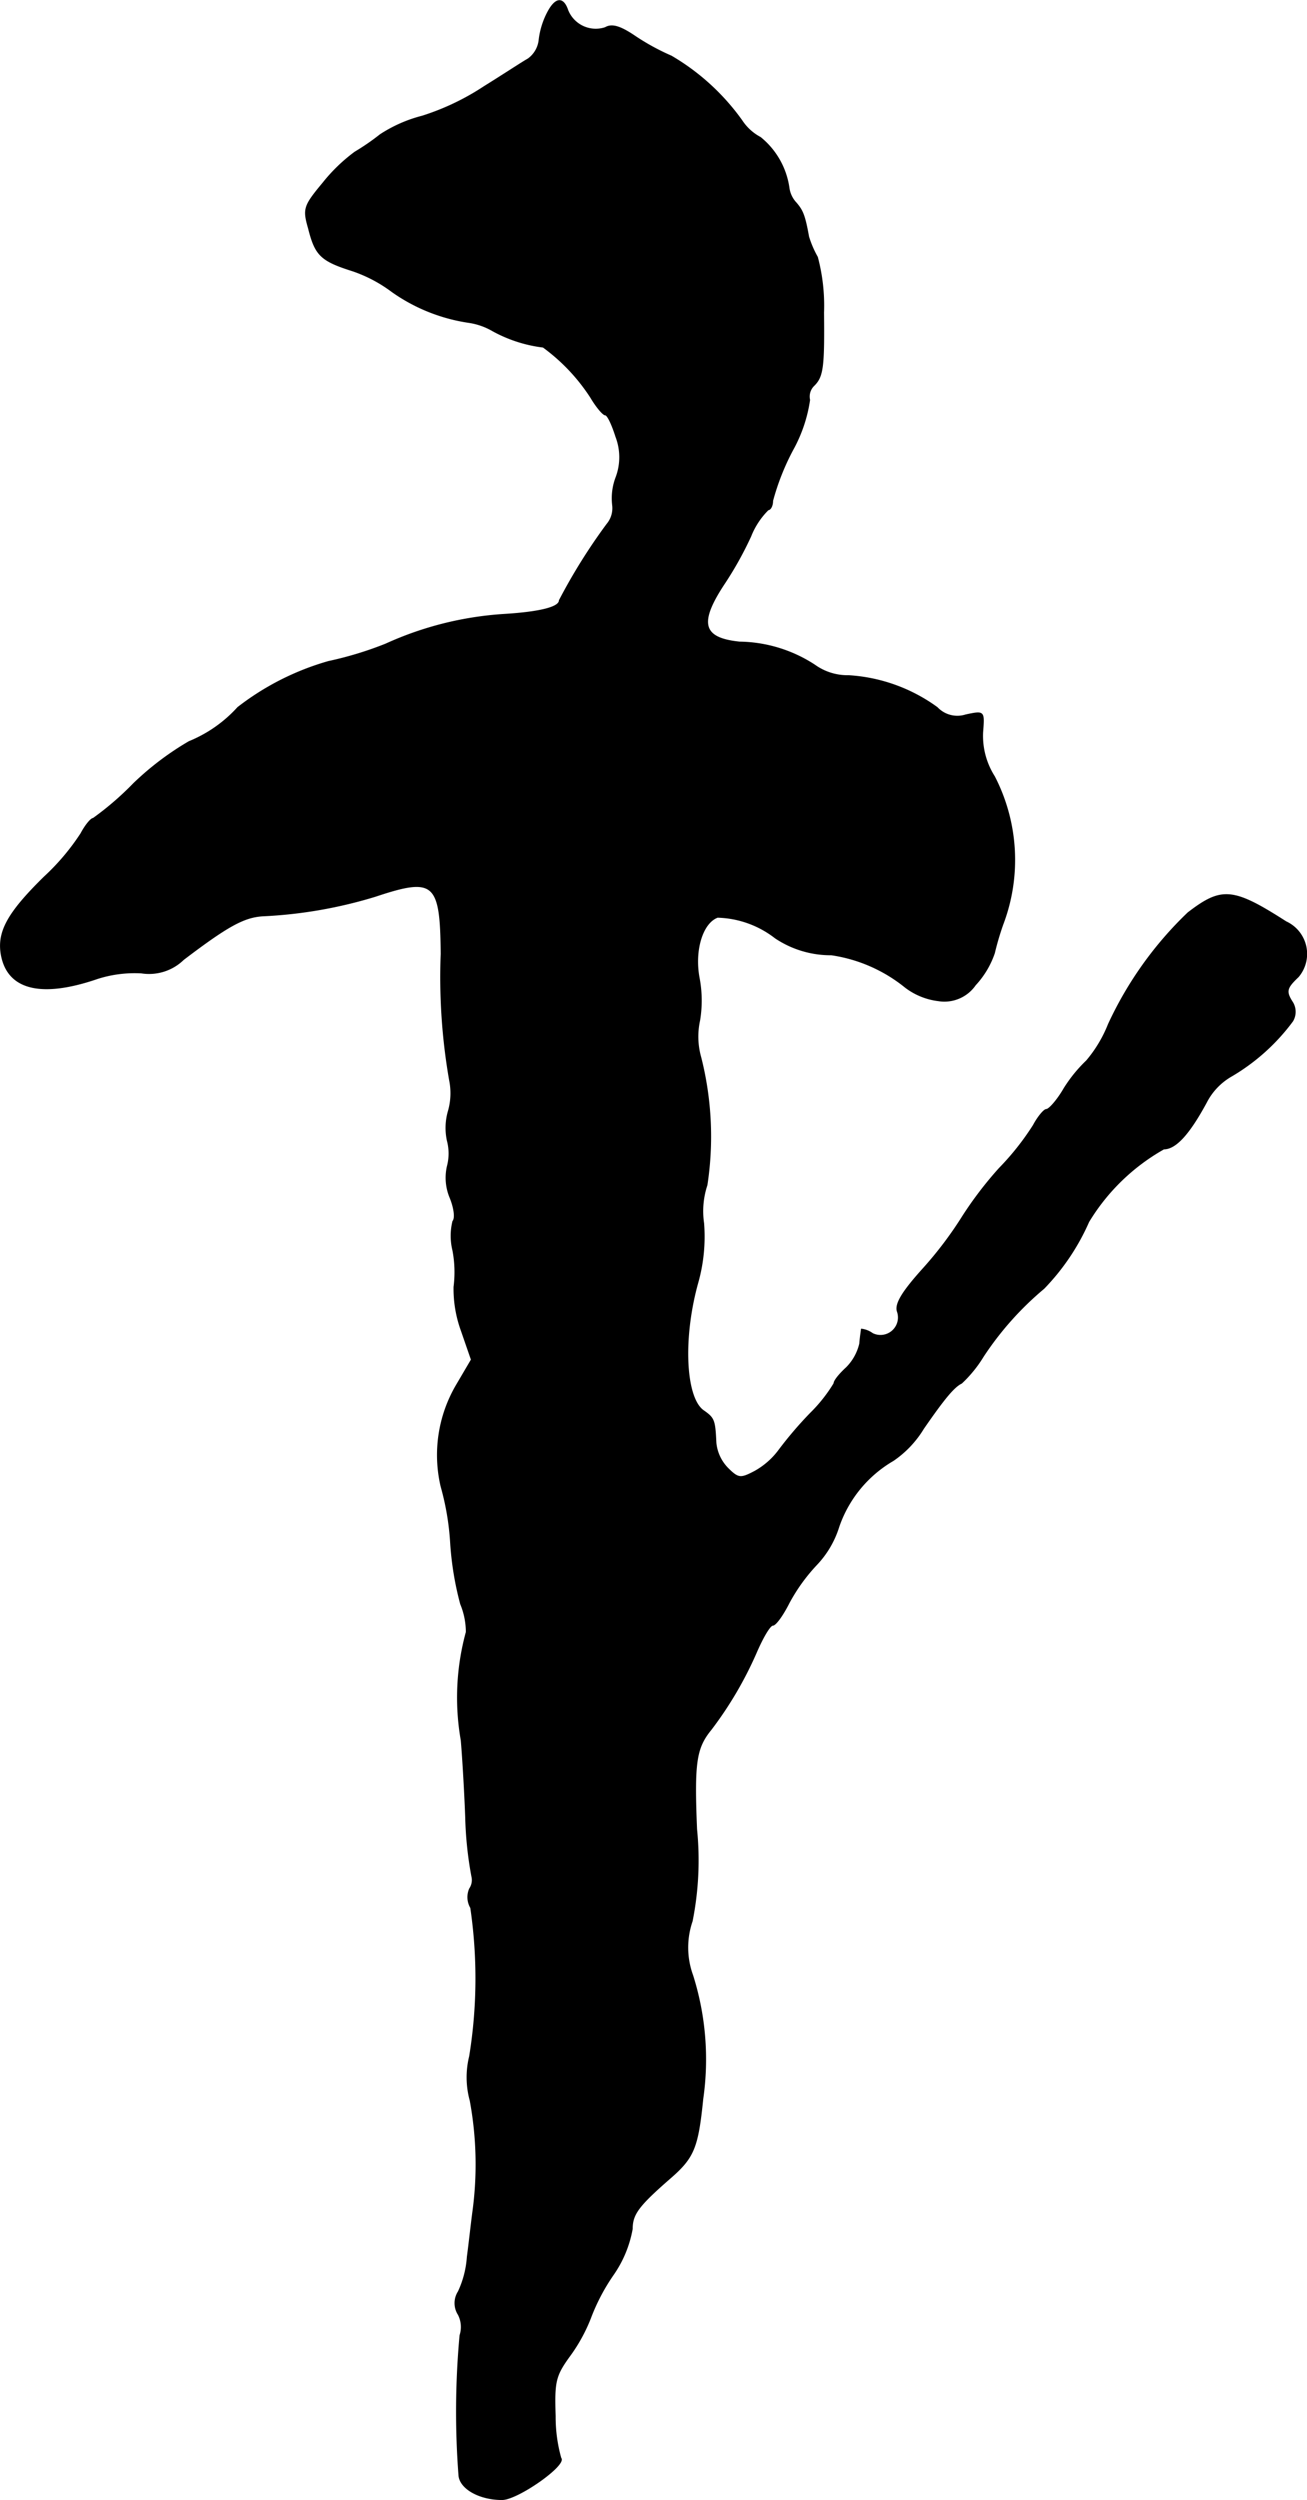 <?xml version="1.0" encoding="UTF-8"?>
<svg xmlns="http://www.w3.org/2000/svg"
     version="1.1"
     width="4.985mm"
     height="9.532mm"
     viewBox="0 0 14.132 27.019">
   <defs>
      <style type="text/css"><![CDATA[
      .a {
        stroke: #000;
        stroke-linecap: round;
        stroke-linejoin: round;
        stroke-width: 0.01px;
      }
    ]]></style>
   </defs>
   <path class="a"
         d="M5.921.133A.854.854,0,0,0,5.83.424a.291.291,0,0,1-.121.212c-.055.03-.267.17-.472.297a2.685,2.685,0,0,1-.672.321,1.52,1.52,0,0,0-.454.2,2.485,2.485,0,0,1-.273.188,1.837,1.837,0,0,0-.345.333c-.206.248-.218.279-.157.491.073.291.133.351.478.46a1.53,1.53,0,0,1,.424.224,1.921,1.921,0,0,0,.83.333.726.726,0,0,1,.26.091,1.508,1.508,0,0,0,.545.176,2.053,2.053,0,0,1,.515.545c.061.103.133.188.157.188s.073.103.115.236a.618.618,0,0,1,0,.442.635.635,0,0,0-.036.297.268.268,0,0,1-.061.206,6.226,6.226,0,0,0-.515.824c0,.073-.206.127-.6.151a3.638,3.638,0,0,0-1.278.321,3.838,3.838,0,0,1-.618.188,2.889,2.889,0,0,0-.981.497,1.45,1.45,0,0,1-.527.369,3.139,3.139,0,0,0-.6.454,3.239,3.239,0,0,1-.436.376c-.024,0-.085.073-.133.164A2.484,2.484,0,0,1,.476,9.479c-.394.388-.509.594-.46.848.073.369.436.454,1.036.248a1.318,1.318,0,0,1,.478-.061.534.534,0,0,0,.454-.145c.478-.363.654-.46.86-.472a4.931,4.931,0,0,0,1.217-.212c.636-.212.703-.151.709.624a6.493,6.493,0,0,0,.091,1.363.702.702,0,0,1-.012.333.654.654,0,0,0-.012.321.542.542,0,0,1,0,.279.558.558,0,0,0,.03.339c.042.103.061.218.03.254a.66.66,0,0,0,0,.315,1.254,1.254,0,0,1,.012.394,1.325,1.325,0,0,0,.079.472l.109.315-.164.279a1.493,1.493,0,0,0-.164,1.09,2.87,2.87,0,0,1,.103.606,3.388,3.388,0,0,0,.109.666.793.793,0,0,1,.061.303,2.681,2.681,0,0,0-.055,1.169c.012.133.036.509.048.83a4.008,4.008,0,0,0,.067.642.166.166,0,0,1-.024.133.228.228,0,0,0,.012.206,5.258,5.258,0,0,1-.012,1.605.949.949,0,0,0,.006.478,3.787,3.787,0,0,1,.03,1.193c-.018.133-.042.357-.061.497a1.049,1.049,0,0,1-.097.376.23.23,0,0,0,0,.248.294.294,0,0,1,.018.224,9.059,9.059,0,0,0-.012,1.508c.006.145.218.267.466.267.17,0,.703-.376.636-.448a1.643,1.643,0,0,1-.061-.454c-.012-.376,0-.436.164-.66a1.806,1.806,0,0,0,.218-.4A2.159,2.159,0,0,1,6.63,24.585a1.247,1.247,0,0,0,.206-.497c0-.157.067-.248.4-.539.267-.23.309-.333.363-.866a3.012,3.012,0,0,0-.109-1.333.878.878,0,0,1-.006-.588,3.362,3.362,0,0,0,.048-.993c-.03-.727-.006-.878.157-1.078a4.049,4.049,0,0,0,.485-.824c.073-.17.151-.303.182-.303s.109-.109.176-.242a1.94,1.94,0,0,1,.297-.412A1.046,1.046,0,0,0,9.07,16.499a1.327,1.327,0,0,1,.588-.715,1.118,1.118,0,0,0,.327-.345c.23-.333.333-.454.412-.491a1.375,1.375,0,0,0,.236-.291,3.376,3.376,0,0,1,.654-.733,2.446,2.446,0,0,0,.485-.721,2.228,2.228,0,0,1,.812-.787c.127,0,.273-.157.46-.503a.69.69,0,0,1,.273-.285,2.216,2.216,0,0,0,.66-.594.197.197,0,0,0,0-.2c-.079-.121-.067-.157.061-.279a.382.382,0,0,0-.133-.594c-.575-.369-.697-.376-1.06-.097a3.97,3.97,0,0,0-.86,1.205,1.417,1.417,0,0,1-.236.394,1.548,1.548,0,0,0-.242.297c-.073.127-.164.23-.194.23-.024,0-.091.079-.139.17a2.862,2.862,0,0,1-.369.466,4.044,4.044,0,0,0-.394.515,4.097,4.097,0,0,1-.424.563c-.224.248-.309.382-.285.466a.194.194,0,0,1-.267.242.258.258,0,0,0-.121-.048c0,.012-.012.079-.018.157a.54.54,0,0,1-.145.26c-.073.067-.133.139-.133.17a1.645,1.645,0,0,1-.254.321,4.194,4.194,0,0,0-.351.412.821.821,0,0,1-.254.218c-.151.079-.176.079-.291-.036a.455.455,0,0,1-.127-.273c-.012-.248-.018-.267-.139-.351-.194-.145-.224-.787-.055-1.387a1.837,1.837,0,0,0,.061-.636.895.895,0,0,1,.036-.412,3.479,3.479,0,0,0-.067-1.381.823.823,0,0,1-.012-.4,1.312,1.312,0,0,0-.006-.46c-.055-.297.036-.594.2-.654a1.062,1.062,0,0,1,.624.224,1.077,1.077,0,0,0,.606.182,1.651,1.651,0,0,1,.8.351.733.733,0,0,0,.357.145.407.407,0,0,0,.4-.17.961.961,0,0,0,.206-.345,2.981,2.981,0,0,1,.091-.309,1.965,1.965,0,0,0-.091-1.599.816.816,0,0,1-.127-.478c.018-.23.018-.23-.182-.188a.299.299,0,0,1-.309-.079,1.814,1.814,0,0,0-.957-.345.609.609,0,0,1-.369-.115,1.523,1.523,0,0,0-.812-.248c-.406-.042-.448-.206-.157-.642a3.821,3.821,0,0,0,.279-.503.832.832,0,0,1,.188-.285c.024,0,.048-.042.048-.097a2.612,2.612,0,0,1,.218-.551,1.58,1.58,0,0,0,.182-.539.166.166,0,0,1,.048-.157c.097-.097.109-.2.103-.787a2.036,2.036,0,0,0-.067-.6A1.088,1.088,0,0,1,8.743,2.556c-.042-.236-.067-.285-.133-.363A.293.293,0,0,1,8.531,2.029a.856.856,0,0,0-.309-.545.544.544,0,0,1-.2-.182,2.468,2.468,0,0,0-.763-.697A2.482,2.482,0,0,1,6.854.382C6.708.285,6.617.254,6.545.297A.326.326,0,0,1,6.139.109C6.09-.036,6.006-.03,5.921.133Z"/>
</svg>

